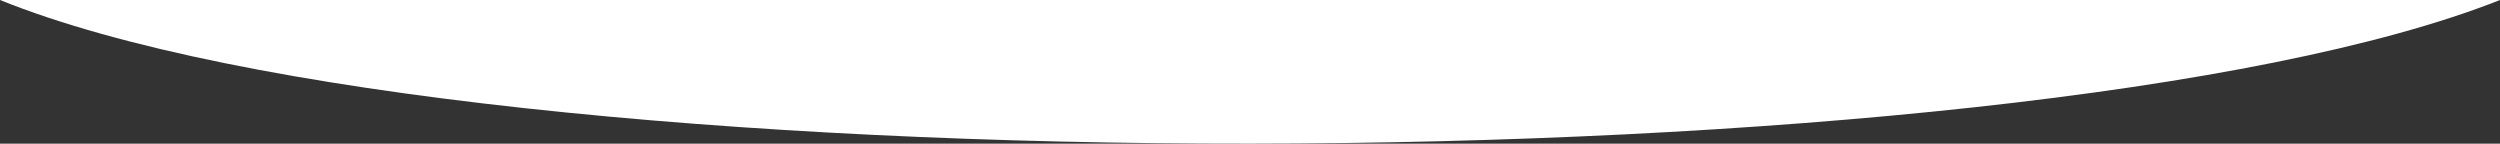 <svg xmlns="http://www.w3.org/2000/svg" width="1996" height="114.688" viewBox="0 0 1996 114.688">
  <rect x="0" y="0" width="1996" height="114.688" fill="#333333" stroke="none"/>
  <defs>
    <style>
      .cls-1 {
        fill: #fff;
        fill-rule: evenodd;
      }
    </style>
  </defs>
  <path id="べた塗り_1" data-name="べた塗り 1" class="cls-1" d="M2,254H1998C1615.03,405.628,384.08,408.23,2,254Z" transform="translate(-2 -254)"/>
</svg>
